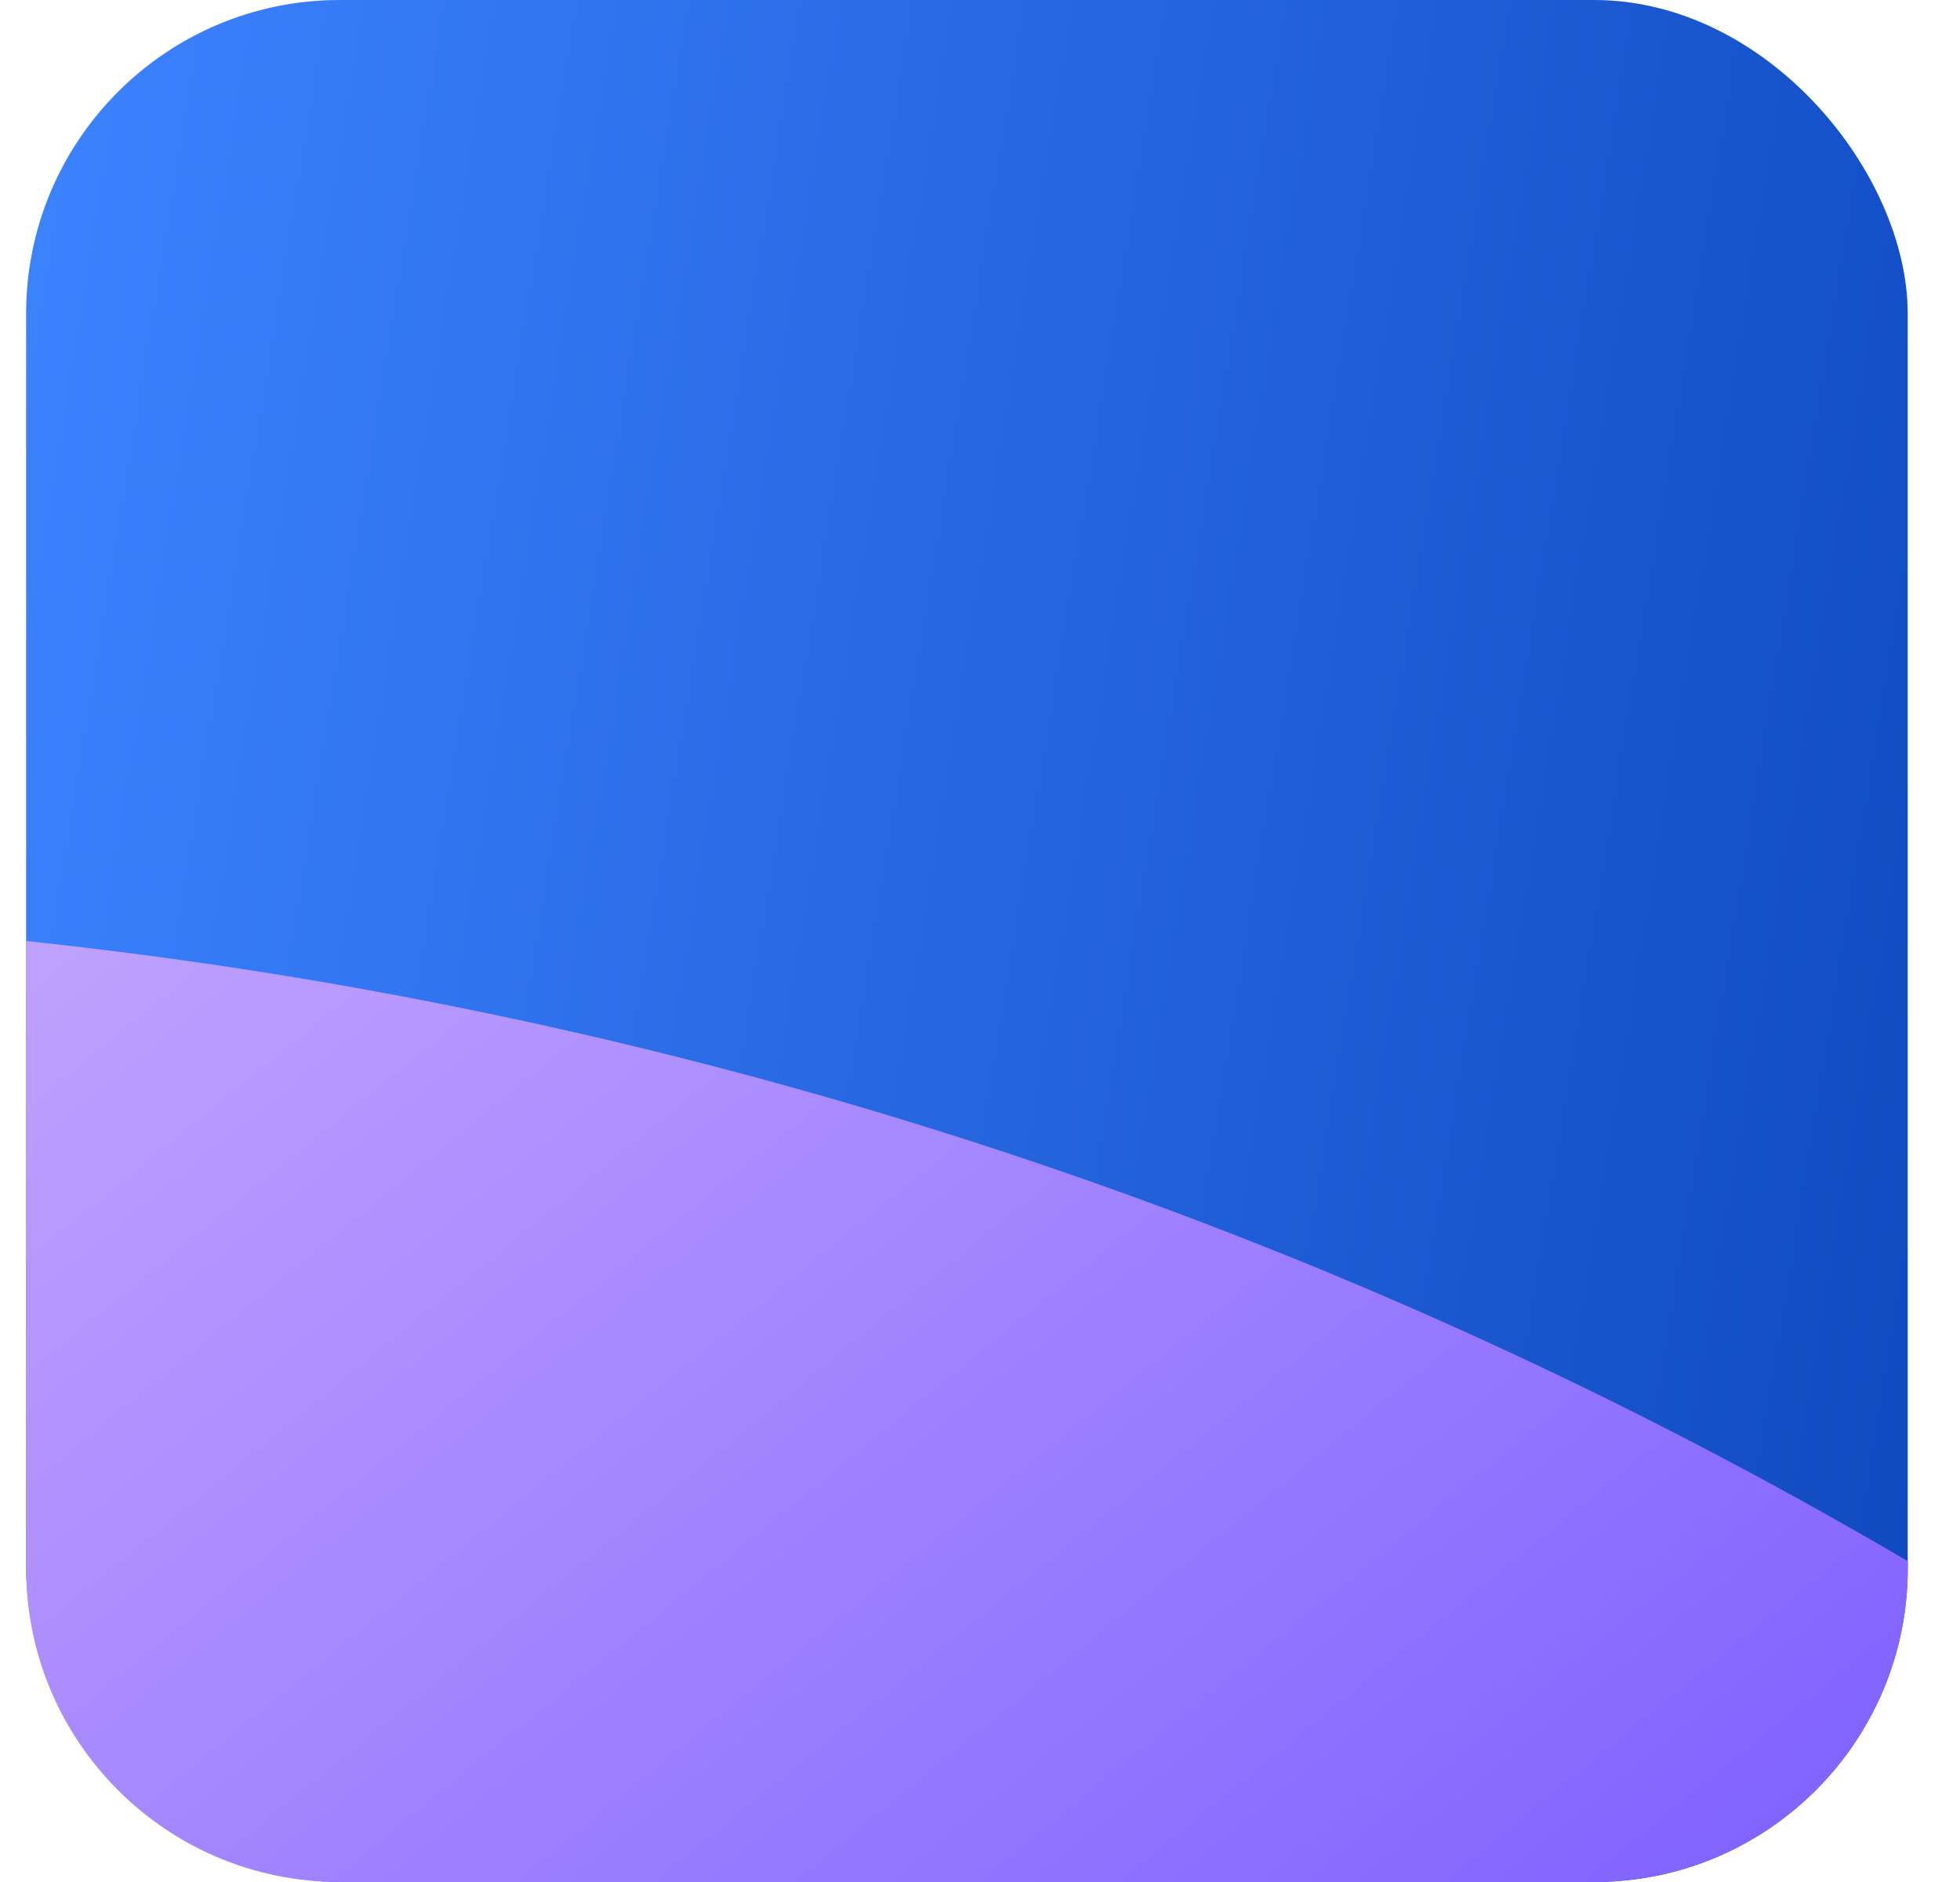 <svg width="25" height="24" viewBox="0 0 25 24" fill="none" xmlns="http://www.w3.org/2000/svg">
<rect x="0.333" width="24" height="24" rx="4" fill="url(#paint0_linear_34707_2098)"/>
<path d="M0.333 12C8.803 12.898 16.99 15.595 24.334 19.909V20C24.334 22.209 22.543 24 20.334 24H4.333C2.124 24 0.333 22.209 0.333 20V12Z" fill="url(#paint1_linear_34707_2098)"/>
<defs>
<linearGradient id="paint0_linear_34707_2098" x1="0.333" y1="0.878" x2="27.234" y2="5.242" gradientUnits="userSpaceOnUse">
<stop stop-color="#3C83FF"/>
<stop offset="1" stop-color="#0F49C0"/>
</linearGradient>
<linearGradient id="paint1_linear_34707_2098" x1="0.333" y1="12" x2="15.902" y2="31.117" gradientUnits="userSpaceOnUse">
<stop stop-color="#BFA1FF"/>
<stop offset="1" stop-color="#7D5FFF"/>
</linearGradient>
</defs>
</svg>
